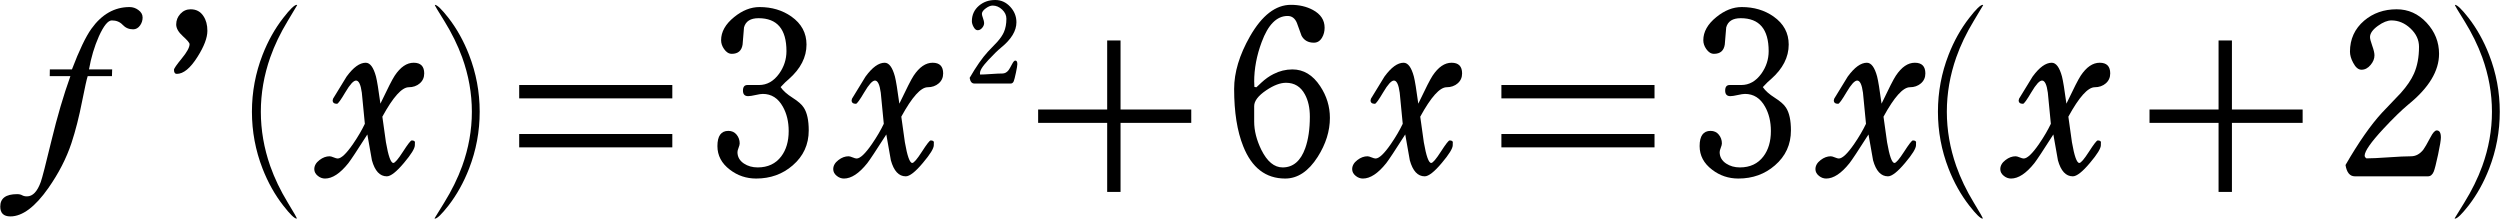 ﻿<?xml version="1.0" encoding="utf-8"?>
<!DOCTYPE svg PUBLIC "-//W3C//DTD SVG 1.1//EN" "http://www.w3.org/Graphics/SVG/1.1/DTD/svg11.dtd">
<svg xmlns="http://www.w3.org/2000/svg" xmlns:xlink="http://www.w3.org/1999/xlink" version="1.1" baseProfile="full" width="179.562" height="15.707" viewBox="0 0 179.56 15.71" enable-background="new 0 0 179.56 15.71" xml:space="preserve">
	<g>
		<path fill="#000000" fill-opacity="1" stroke-width="0.2" stroke-linejoin="round" d="M 10.227,1.257C 10.227,1.462 10.168,1.651 10.047,1.824C 9.912,2.012 9.746,2.107 9.547,2.107C 9.246,2.107 8.996,2 8.797,1.787C 8.599,1.573 8.338,1.467 8.015,1.467C 7.74,1.467 7.43,1.848 7.085,2.612C 6.763,3.337 6.527,4.128 6.375,4.987L 8.04,4.987C 8.04,5.062 8.037,5.129 8.033,5.188C 8.027,5.247 8.025,5.34 8.025,5.467L 6.282,5.467C 6.214,5.668 6.081,6.269 5.882,7.269C 5.664,8.387 5.409,9.389 5.117,10.274C 4.752,11.371 4.198,12.45 3.453,13.512C 2.499,14.868 1.591,15.547 0.727,15.547C 0.242,15.547 0,15.311 0,14.839C 0,14.244 0.403,13.947 1.21,13.947C 1.357,13.947 1.477,13.973 1.571,14.027C 1.665,14.08 1.782,14.107 1.922,14.107C 2.334,14.107 2.665,13.758 2.915,13.062C 3.013,12.788 3.268,11.799 3.68,10.093C 4.092,8.387 4.545,6.845 5.04,5.467L 3.555,5.467L 3.562,4.987L 5.15,4.987C 5.675,3.608 6.141,2.635 6.547,2.067C 7.292,1.027 8.207,0.507 9.29,0.507C 9.518,0.507 9.727,0.576 9.915,0.714C 10.123,0.861 10.227,1.042 10.227,1.257 Z "/>
		<path fill="#000000" fill-opacity="1" stroke-width="0.2" stroke-linejoin="round" d="M 14.88,2.214C 14.88,2.714 14.643,3.337 14.17,4.084C 13.657,4.899 13.161,5.307 12.682,5.307C 12.547,5.307 12.48,5.208 12.48,5.012C 12.48,4.925 12.667,4.655 13.04,4.2C 13.413,3.746 13.6,3.403 13.6,3.172C 13.6,3.08 13.44,2.89 13.12,2.6C 12.8,2.311 12.64,2.03 12.64,1.757C 12.64,1.463 12.741,1.208 12.942,0.992C 13.144,0.775 13.389,0.667 13.678,0.667C 14.081,0.667 14.388,0.832 14.6,1.162C 14.787,1.44 14.88,1.791 14.88,2.214 Z "/>
		<path fill="#000000" fill-opacity="1" stroke-width="0.2" stroke-linejoin="round" d="M 21.33,0.369C 21.33,0.381 21.105,0.757 20.655,1.499C 20.123,2.376 19.703,3.251 19.395,4.124C 18.945,5.409 18.72,6.71 18.72,8.027C 18.72,9.343 18.945,10.644 19.395,11.929C 19.703,12.802 20.123,13.677 20.655,14.554C 21.105,15.296 21.33,15.672 21.3,15.707C 21.138,15.707 20.815,15.393 20.33,14.767C 19.727,13.993 19.232,13.11 18.845,12.117C 18.335,10.807 18.08,9.443 18.08,8.027C 18.08,6.61 18.335,5.247 18.845,3.937C 19.232,2.943 19.727,2.06 20.33,1.287C 20.815,0.66 21.138,0.347 21.3,0.347 Z "/>
		<path fill="#000000" fill-opacity="1" stroke-width="0.2" stroke-linejoin="round" d="M 30.457,5.274C 30.457,5.569 30.349,5.808 30.134,5.992C 29.918,6.175 29.656,6.267 29.348,6.267C 28.852,6.267 28.22,6.972 27.45,8.382C 27.538,8.995 27.624,9.607 27.707,10.219C 27.879,11.211 28.056,11.707 28.238,11.707C 28.352,11.707 28.583,11.437 28.93,10.898C 29.277,10.359 29.486,10.089 29.558,10.089C 29.694,10.089 29.773,10.128 29.793,10.207C 29.788,10.201 29.785,10.276 29.785,10.429C 29.785,10.661 29.524,11.085 29.003,11.701C 28.462,12.345 28.052,12.667 27.77,12.667C 27.27,12.667 26.913,12.283 26.7,11.514C 26.59,10.899 26.481,10.281 26.372,9.659C 25.637,10.811 25.182,11.499 25.005,11.724C 24.417,12.459 23.859,12.826 23.332,12.826C 23.146,12.826 22.974,12.763 22.817,12.637C 22.646,12.5 22.56,12.339 22.56,12.154C 22.56,11.906 22.685,11.687 22.935,11.497C 23.17,11.316 23.413,11.227 23.663,11.227C 23.729,11.227 23.826,11.253 23.954,11.307C 24.081,11.36 24.177,11.387 24.24,11.387C 24.495,11.387 24.862,11.04 25.34,10.347C 25.69,9.837 25.974,9.352 26.192,8.894C 26.119,8.149 26.047,7.404 25.975,6.659C 25.897,6.077 25.758,5.787 25.56,5.787C 25.378,5.787 25.123,6.065 24.795,6.622C 24.467,7.178 24.266,7.457 24.192,7.457C 23.984,7.457 23.88,7.374 23.88,7.209L 23.91,7.087C 24.233,6.562 24.557,6.033 24.88,5.502C 25.365,4.838 25.823,4.507 26.255,4.507C 26.567,4.507 26.812,4.835 26.99,5.492C 27.068,5.793 27.175,6.445 27.31,7.447C 27.835,6.343 28.178,5.672 28.34,5.432C 28.752,4.815 29.205,4.507 29.7,4.507C 30.205,4.507 30.457,4.762 30.457,5.274 Z "/>
		<path fill="#000000" fill-opacity="1" stroke-width="0.2" stroke-linejoin="round" d="M 31.2,15.684C 31.2,15.672 31.432,15.296 31.895,14.554C 32.437,13.677 32.867,12.802 33.185,11.929C 33.648,10.644 33.88,9.343 33.88,8.027C 33.88,6.71 33.648,5.409 33.185,4.124C 32.867,3.251 32.437,2.376 31.895,1.499C 31.432,0.757 31.2,0.381 31.222,0.347C 31.384,0.347 31.71,0.66 32.2,1.287C 32.798,2.06 33.291,2.943 33.677,3.937C 34.187,5.247 34.442,6.61 34.442,8.027C 34.442,9.443 34.187,10.807 33.677,12.117C 33.291,13.11 32.798,13.993 32.2,14.767C 31.71,15.393 31.384,15.707 31.222,15.707 Z "/>
		<path fill="#000000" fill-opacity="1" stroke-width="0.2" stroke-linejoin="round" d="M 48.28,7.067L 48.28,6.107L 37.28,6.107L 37.28,7.067L 48.28,7.067 Z M 48.28,10.586L 48.28,9.627L 37.28,9.627L 37.28,10.586L 48.28,10.586 Z "/>
		<path fill="#000000" fill-opacity="1" stroke-width="0.2" stroke-linejoin="round" d="M 58.08,9.367C 58.08,10.382 57.696,11.22 56.927,11.882C 56.201,12.512 55.327,12.826 54.305,12.826C 53.598,12.826 52.969,12.615 52.417,12.191C 51.819,11.738 51.52,11.172 51.52,10.494C 51.52,9.766 51.782,9.402 52.307,9.402C 52.552,9.402 52.749,9.492 52.898,9.673C 53.046,9.854 53.12,10.064 53.12,10.304C 53.12,10.377 53.093,10.481 53.04,10.615C 52.987,10.749 52.96,10.853 52.96,10.927C 52.96,11.268 53.115,11.542 53.425,11.749C 53.705,11.934 54.034,12.027 54.413,12.027C 55.142,12.027 55.707,11.762 56.105,11.234C 56.462,10.761 56.64,10.154 56.64,9.414C 56.64,8.744 56.5,8.16 56.22,7.662C 55.88,7.052 55.4,6.747 54.78,6.747C 54.663,6.747 54.488,6.773 54.255,6.827C 54.022,6.88 53.846,6.907 53.727,6.907C 53.479,6.907 53.355,6.773 53.355,6.507C 53.355,6.24 53.463,6.107 53.68,6.107C 53.777,6.107 53.916,6.107 54.099,6.107C 54.281,6.107 54.42,6.107 54.515,6.107C 55.083,6.107 55.563,5.835 55.955,5.292C 56.305,4.8 56.48,4.261 56.48,3.674C 56.48,2.096 55.811,1.307 54.472,1.307C 53.898,1.307 53.55,1.527 53.43,1.969C 53.398,2.381 53.364,2.792 53.328,3.204C 53.258,3.646 52.999,3.867 52.552,3.867C 52.341,3.867 52.156,3.752 51.998,3.522C 51.856,3.32 51.785,3.109 51.785,2.889C 51.785,2.286 52.097,1.732 52.722,1.227C 53.312,0.747 53.92,0.507 54.545,0.507C 55.423,0.507 56.186,0.733 56.833,1.187C 57.557,1.697 57.92,2.368 57.92,3.202C 57.92,4.108 57.498,4.934 56.655,5.679C 56.51,5.792 56.312,5.985 56.06,6.257C 56.237,6.517 56.524,6.773 56.922,7.025C 57.321,7.278 57.588,7.514 57.725,7.734C 57.962,8.097 58.08,8.642 58.08,9.367 Z "/>
		<path fill="#000000" fill-opacity="1" stroke-width="0.2" stroke-linejoin="round" d="M 67.737,5.274C 67.737,5.569 67.629,5.808 67.414,5.992C 67.198,6.175 66.936,6.267 66.627,6.267C 66.132,6.267 65.5,6.972 64.73,8.382C 64.818,8.995 64.904,9.607 64.987,10.219C 65.159,11.211 65.336,11.707 65.517,11.707C 65.632,11.707 65.863,11.437 66.21,10.898C 66.557,10.359 66.766,10.089 66.838,10.089C 66.974,10.089 67.052,10.128 67.072,10.207C 67.067,10.201 67.065,10.276 67.065,10.429C 67.065,10.661 66.804,11.085 66.282,11.701C 65.743,12.345 65.332,12.667 65.05,12.667C 64.55,12.667 64.193,12.283 63.98,11.514C 63.87,10.899 63.761,10.281 63.653,9.659C 62.917,10.811 62.462,11.499 62.285,11.724C 61.697,12.459 61.139,12.826 60.612,12.826C 60.426,12.826 60.254,12.763 60.097,12.637C 59.926,12.5 59.84,12.339 59.84,12.154C 59.84,11.906 59.965,11.687 60.215,11.497C 60.45,11.316 60.692,11.227 60.942,11.227C 61.009,11.227 61.106,11.253 61.234,11.307C 61.361,11.36 61.457,11.387 61.52,11.387C 61.775,11.387 62.142,11.04 62.62,10.347C 62.97,9.837 63.254,9.352 63.472,8.894C 63.399,8.149 63.327,7.404 63.255,6.659C 63.177,6.077 63.038,5.787 62.84,5.787C 62.658,5.787 62.403,6.065 62.075,6.622C 61.747,7.178 61.546,7.457 61.472,7.457C 61.264,7.457 61.16,7.374 61.16,7.209L 61.19,7.087C 61.513,6.562 61.837,6.033 62.16,5.502C 62.645,4.838 63.103,4.507 63.535,4.507C 63.847,4.507 64.092,4.835 64.27,5.492C 64.348,5.793 64.455,6.445 64.59,7.447C 65.115,6.343 65.458,5.672 65.62,5.432C 66.032,4.815 66.485,4.507 66.98,4.507C 67.485,4.507 67.737,4.762 67.737,5.274 Z "/>
		<path fill="#000000" fill-opacity="1" stroke-width="0.2" stroke-linejoin="round" d="M 80.48,2.907L 80.48,7.867L 85.56,7.867L 85.56,8.827L 80.48,8.827L 80.48,13.787L 79.52,13.787L 79.52,8.827L 74.56,8.827L 74.56,7.867L 79.52,7.867L 79.52,2.907L 80.48,2.907 Z "/>
		<path fill="#000000" fill-opacity="1" stroke-width="0.2" stroke-linejoin="round" d="M 94.08,8.382C 94.08,7.752 93.962,7.219 93.725,6.784C 93.427,6.226 92.973,5.947 92.365,5.947C 91.952,5.947 91.478,6.127 90.942,6.489C 90.368,6.877 90.08,7.255 90.08,7.622L 90.08,8.739C 90.08,9.384 90.251,10.058 90.593,10.762C 91.013,11.605 91.523,12.027 92.125,12.027C 92.877,12.027 93.418,11.566 93.748,10.647C 93.969,10.027 94.08,9.272 94.08,8.382 Z M 95.52,8.472C 95.52,9.415 95.228,10.348 94.642,11.272C 93.981,12.308 93.203,12.826 92.31,12.826C 90.913,12.826 89.907,12.054 89.293,10.509C 88.858,9.426 88.64,8.052 88.64,6.387C 88.64,5.202 89.02,3.942 89.78,2.609C 90.645,1.101 91.624,0.347 92.718,0.347C 93.312,0.347 93.839,0.469 94.297,0.714C 94.859,1.017 95.14,1.443 95.14,1.992C 95.14,2.253 95.081,2.486 94.963,2.689C 94.819,2.941 94.622,3.067 94.37,3.067C 93.962,3.067 93.667,2.902 93.485,2.572C 93.373,2.265 93.261,1.955 93.147,1.642C 93.009,1.312 92.787,1.147 92.483,1.147C 91.701,1.147 91.079,1.772 90.618,3.024C 90.259,3.984 90.08,4.938 90.08,5.887C 90.08,5.797 90.085,5.916 90.095,6.244C 90.158,6.261 90.207,6.269 90.24,6.269C 90.24,6.269 90.358,6.158 90.595,5.937C 90.877,5.675 91.168,5.469 91.47,5.319C 91.903,5.097 92.356,4.987 92.828,4.987C 93.627,4.987 94.292,5.387 94.82,6.187C 95.287,6.89 95.52,7.652 95.52,8.472 Z "/>
		<path fill="#000000" fill-opacity="1" stroke-width="0.2" stroke-linejoin="round" d="M 105.017,5.274C 105.017,5.569 104.91,5.808 104.694,5.992C 104.478,6.175 104.216,6.267 103.908,6.267C 103.413,6.267 102.78,6.972 102.01,8.382C 102.098,8.995 102.184,9.607 102.267,10.219C 102.439,11.211 102.616,11.707 102.797,11.707C 102.913,11.707 103.143,11.437 103.49,10.898C 103.837,10.359 104.046,10.089 104.117,10.089C 104.254,10.089 104.332,10.128 104.352,10.207C 104.347,10.201 104.345,10.276 104.345,10.429C 104.345,10.661 104.084,11.085 103.563,11.701C 103.022,12.345 102.612,12.667 102.33,12.667C 101.83,12.667 101.473,12.283 101.26,11.514C 101.15,10.899 101.041,10.281 100.932,9.659C 100.198,10.811 99.742,11.499 99.565,11.724C 98.977,12.459 98.419,12.826 97.892,12.826C 97.706,12.826 97.534,12.763 97.377,12.637C 97.206,12.5 97.12,12.339 97.12,12.154C 97.12,11.906 97.245,11.687 97.495,11.497C 97.73,11.316 97.972,11.227 98.222,11.227C 98.289,11.227 98.386,11.253 98.514,11.307C 98.641,11.36 98.737,11.387 98.8,11.387C 99.055,11.387 99.422,11.04 99.9,10.347C 100.25,9.837 100.534,9.352 100.752,8.894C 100.679,8.149 100.607,7.404 100.535,6.659C 100.457,6.077 100.318,5.787 100.12,5.787C 99.938,5.787 99.683,6.065 99.355,6.622C 99.027,7.178 98.826,7.457 98.752,7.457C 98.544,7.457 98.44,7.374 98.44,7.209L 98.47,7.087C 98.793,6.562 99.117,6.033 99.44,5.502C 99.925,4.838 100.383,4.507 100.815,4.507C 101.127,4.507 101.372,4.835 101.55,5.492C 101.628,5.793 101.735,6.445 101.87,7.447C 102.395,6.343 102.738,5.672 102.9,5.432C 103.312,4.815 103.765,4.507 104.26,4.507C 104.765,4.507 105.017,4.762 105.017,5.274 Z "/>
		<path fill="#000000" fill-opacity="1" stroke-width="0.2" stroke-linejoin="round" d="M 118.84,7.067L 118.84,6.107L 107.84,6.107L 107.84,7.067L 118.84,7.067 Z M 118.84,10.586L 118.84,9.627L 107.84,9.627L 107.84,10.586L 118.84,10.586 Z "/>
		<path fill="#000000" fill-opacity="1" stroke-width="0.2" stroke-linejoin="round" d="M 128.64,9.367C 128.64,10.382 128.256,11.22 127.487,11.882C 126.761,12.512 125.887,12.826 124.865,12.826C 124.158,12.826 123.529,12.615 122.978,12.191C 122.379,11.738 122.08,11.172 122.08,10.494C 122.08,9.766 122.342,9.402 122.867,9.402C 123.112,9.402 123.309,9.492 123.457,9.673C 123.606,9.854 123.68,10.064 123.68,10.304C 123.68,10.377 123.653,10.481 123.6,10.615C 123.547,10.749 123.52,10.853 123.52,10.927C 123.52,11.268 123.675,11.542 123.985,11.749C 124.265,11.934 124.594,12.027 124.973,12.027C 125.702,12.027 126.267,11.762 126.665,11.234C 127.022,10.761 127.2,10.154 127.2,9.414C 127.2,8.744 127.06,8.16 126.78,7.662C 126.44,7.052 125.96,6.747 125.34,6.747C 125.223,6.747 125.048,6.773 124.815,6.827C 124.582,6.88 124.406,6.907 124.287,6.907C 124.039,6.907 123.915,6.773 123.915,6.507C 123.915,6.24 124.023,6.107 124.24,6.107C 124.337,6.107 124.476,6.107 124.659,6.107C 124.841,6.107 124.98,6.107 125.075,6.107C 125.643,6.107 126.123,5.835 126.515,5.292C 126.865,4.8 127.04,4.261 127.04,3.674C 127.04,2.096 126.371,1.307 125.032,1.307C 124.457,1.307 124.11,1.527 123.99,1.969C 123.958,2.381 123.924,2.792 123.887,3.204C 123.817,3.646 123.559,3.867 123.112,3.867C 122.901,3.867 122.716,3.752 122.557,3.522C 122.416,3.32 122.345,3.109 122.345,2.889C 122.345,2.286 122.657,1.732 123.282,1.227C 123.872,0.747 124.48,0.507 125.105,0.507C 125.983,0.507 126.746,0.733 127.392,1.187C 128.117,1.697 128.48,2.368 128.48,3.202C 128.48,4.108 128.058,4.934 127.215,5.679C 127.07,5.792 126.872,5.985 126.62,6.257C 126.797,6.517 127.084,6.773 127.483,7.025C 127.881,7.278 128.148,7.514 128.285,7.734C 128.522,8.097 128.64,8.642 128.64,9.367 Z "/>
		<path fill="#000000" fill-opacity="1" stroke-width="0.2" stroke-linejoin="round" d="M 138.297,5.274C 138.297,5.569 138.19,5.808 137.974,5.992C 137.758,6.175 137.496,6.267 137.187,6.267C 136.692,6.267 136.06,6.972 135.29,8.382C 135.378,8.995 135.464,9.607 135.547,10.219C 135.719,11.211 135.896,11.707 136.077,11.707C 136.192,11.707 136.423,11.437 136.77,10.898C 137.117,10.359 137.326,10.089 137.397,10.089C 137.534,10.089 137.612,10.128 137.632,10.207C 137.627,10.201 137.625,10.276 137.625,10.429C 137.625,10.661 137.364,11.085 136.842,11.701C 136.302,12.345 135.892,12.667 135.61,12.667C 135.11,12.667 134.753,12.283 134.54,11.514C 134.43,10.899 134.321,10.281 134.212,9.659C 133.478,10.811 133.022,11.499 132.845,11.724C 132.257,12.459 131.699,12.826 131.172,12.826C 130.986,12.826 130.814,12.763 130.657,12.637C 130.486,12.5 130.4,12.339 130.4,12.154C 130.4,11.906 130.525,11.687 130.775,11.497C 131.01,11.316 131.252,11.227 131.502,11.227C 131.569,11.227 131.666,11.253 131.794,11.307C 131.921,11.36 132.017,11.387 132.08,11.387C 132.335,11.387 132.702,11.04 133.18,10.347C 133.53,9.837 133.814,9.352 134.032,8.894C 133.959,8.149 133.887,7.404 133.815,6.659C 133.737,6.077 133.598,5.787 133.4,5.787C 133.218,5.787 132.963,6.065 132.635,6.622C 132.307,7.178 132.106,7.457 132.032,7.457C 131.824,7.457 131.72,7.374 131.72,7.209L 131.75,7.087C 132.073,6.562 132.397,6.033 132.72,5.502C 133.205,4.838 133.663,4.507 134.095,4.507C 134.407,4.507 134.652,4.835 134.83,5.492C 134.908,5.793 135.015,6.445 135.15,7.447C 135.675,6.343 136.018,5.672 136.18,5.432C 136.592,4.815 137.045,4.507 137.54,4.507C 138.045,4.507 138.297,4.762 138.297,5.274 Z "/>
		<path fill="#000000" fill-opacity="1" stroke-width="0.2" stroke-linejoin="round" d="M 142.45,0.369C 142.45,0.381 142.225,0.757 141.775,1.499C 141.243,2.376 140.823,3.251 140.515,4.124C 140.065,5.409 139.84,6.71 139.84,8.027C 139.84,9.343 140.065,10.644 140.515,11.929C 140.823,12.802 141.243,13.677 141.775,14.554C 142.225,15.296 142.45,15.672 142.42,15.707C 142.258,15.707 141.935,15.393 141.45,14.767C 140.847,13.993 140.352,13.11 139.965,12.117C 139.455,10.807 139.2,9.443 139.2,8.027C 139.2,6.61 139.455,5.247 139.965,3.937C 140.352,2.943 140.847,2.06 141.45,1.287C 141.935,0.66 142.258,0.347 142.42,0.347 Z "/>
		<path fill="#000000" fill-opacity="1" stroke-width="0.2" stroke-linejoin="round" d="M 151.577,5.274C 151.577,5.569 151.47,5.808 151.254,5.992C 151.038,6.175 150.776,6.267 150.467,6.267C 149.973,6.267 149.34,6.972 148.57,8.382C 148.658,8.995 148.744,9.607 148.827,10.219C 148.999,11.211 149.176,11.707 149.357,11.707C 149.473,11.707 149.703,11.437 150.05,10.898C 150.397,10.359 150.606,10.089 150.677,10.089C 150.814,10.089 150.892,10.128 150.912,10.207C 150.907,10.201 150.905,10.276 150.905,10.429C 150.905,10.661 150.644,11.085 150.122,11.701C 149.582,12.345 149.172,12.667 148.89,12.667C 148.39,12.667 148.033,12.283 147.82,11.514C 147.71,10.899 147.601,10.281 147.492,9.659C 146.757,10.811 146.302,11.499 146.125,11.724C 145.537,12.459 144.979,12.826 144.452,12.826C 144.266,12.826 144.094,12.763 143.937,12.637C 143.766,12.5 143.68,12.339 143.68,12.154C 143.68,11.906 143.805,11.687 144.055,11.497C 144.29,11.316 144.532,11.227 144.782,11.227C 144.849,11.227 144.946,11.253 145.074,11.307C 145.201,11.36 145.297,11.387 145.36,11.387C 145.615,11.387 145.982,11.04 146.46,10.347C 146.81,9.837 147.094,9.352 147.312,8.894C 147.239,8.149 147.167,7.404 147.095,6.659C 147.017,6.077 146.878,5.787 146.68,5.787C 146.498,5.787 146.243,6.065 145.915,6.622C 145.587,7.178 145.386,7.457 145.312,7.457C 145.104,7.457 145,7.374 145,7.209L 145.03,7.087C 145.353,6.562 145.677,6.033 146,5.502C 146.485,4.838 146.943,4.507 147.375,4.507C 147.687,4.507 147.932,4.835 148.11,5.492C 148.188,5.793 148.295,6.445 148.43,7.447C 148.955,6.343 149.298,5.672 149.46,5.432C 149.872,4.815 150.325,4.507 150.82,4.507C 151.325,4.507 151.577,4.762 151.577,5.274 Z "/>
		<path fill="#000000" fill-opacity="1" stroke-width="0.2" stroke-linejoin="round" d="M 160.32,2.907L 160.32,7.867L 165.4,7.867L 165.4,8.827L 160.32,8.827L 160.32,13.787L 159.36,13.787L 159.36,8.827L 154.4,8.827L 154.4,7.867L 159.36,7.867L 159.36,2.907L 160.32,2.907 Z "/>
		<path fill="#000000" fill-opacity="1" stroke-width="0.2" stroke-linejoin="round" d="M 175.332,9.877C 175.332,10.06 175.264,10.47 175.129,11.108C 174.993,11.745 174.889,12.153 174.817,12.332C 174.722,12.555 174.584,12.667 174.402,12.667L 169.152,12.667C 168.792,12.667 168.568,12.396 168.48,11.854C 169.42,10.226 170.293,8.974 171.1,8.099C 171.548,7.624 172,7.15 172.455,6.677C 172.892,6.187 173.207,5.722 173.4,5.284C 173.64,4.739 173.76,4.097 173.76,3.359C 173.76,2.866 173.556,2.427 173.147,2.043C 172.739,1.659 172.283,1.467 171.78,1.467C 171.492,1.467 171.167,1.597 170.805,1.859C 170.428,2.131 170.24,2.4 170.24,2.667C 170.24,2.783 170.293,2.99 170.4,3.287C 170.507,3.583 170.56,3.812 170.56,3.974C 170.56,4.216 170.468,4.445 170.285,4.662C 170.095,4.893 169.876,5.009 169.627,5.009C 169.402,5.009 169.203,4.842 169.03,4.509C 168.877,4.224 168.8,3.959 168.8,3.714C 168.8,2.811 169.14,2.067 169.82,1.484C 170.465,0.939 171.243,0.667 172.155,0.667C 172.99,0.667 173.706,0.988 174.304,1.63C 174.901,2.273 175.2,3.018 175.2,3.867C 175.2,5.1 174.466,6.312 172.997,7.504C 172.511,7.906 171.907,8.494 171.185,9.269C 170.298,10.226 169.855,10.863 169.855,11.182C 169.855,11.25 169.897,11.315 169.98,11.377C 170.328,11.377 170.86,11.352 171.574,11.302C 172.288,11.252 172.824,11.227 173.182,11.227C 173.527,11.227 173.825,11.066 174.075,10.744C 174.168,10.622 174.34,10.325 174.59,9.852C 174.757,9.53 174.905,9.369 175.035,9.369C 175.233,9.369 175.332,9.538 175.332,9.877 Z "/>
		<path fill="#000000" fill-opacity="1" stroke-width="0.2" stroke-linejoin="round" d="M 176.32,15.684C 176.32,15.672 176.552,15.296 177.015,14.554C 177.557,13.677 177.987,12.802 178.305,11.929C 178.768,10.644 179,9.343 179,8.027C 179,6.71 178.768,5.409 178.305,4.124C 177.987,3.251 177.557,2.376 177.015,1.499C 176.552,0.757 176.32,0.381 176.342,0.347C 176.504,0.347 176.83,0.66 177.32,1.287C 177.918,2.06 178.411,2.943 178.797,3.937C 179.307,5.247 179.562,6.61 179.562,8.027C 179.562,9.443 179.307,10.807 178.797,12.117C 178.411,13.11 177.918,13.993 177.32,14.767C 176.83,15.393 176.504,15.707 176.342,15.707 Z "/>
	</g>
	<g>
		<path fill="#000000" fill-opacity="1" stroke-width="0.2" stroke-linejoin="round" d="M 73.066,4.605C 73.066,4.697 73.032,4.902 72.965,5.221C 72.897,5.539 72.845,5.743 72.809,5.833C 72.761,5.944 72.692,6 72.601,6L 69.976,6C 69.796,6 69.684,5.864 69.64,5.594C 70.11,4.78 70.547,4.154 70.95,3.716C 71.174,3.479 71.4,3.242 71.628,3.005C 71.846,2.76 72.004,2.528 72.1,2.309C 72.22,2.036 72.28,1.715 72.28,1.346C 72.28,1.099 72.178,0.88 71.974,0.688C 71.77,0.496 71.542,0.4 71.29,0.4C 71.146,0.4 70.984,0.465 70.803,0.596C 70.614,0.732 70.52,0.867 70.52,1C 70.52,1.058 70.547,1.162 70.6,1.31C 70.653,1.458 70.68,1.573 70.68,1.654C 70.68,1.775 70.634,1.889 70.543,1.997C 70.448,2.113 70.338,2.171 70.214,2.171C 70.101,2.171 70.002,2.088 69.915,1.921C 69.838,1.779 69.8,1.646 69.8,1.524C 69.8,1.072 69.97,0.7 70.31,0.409C 70.633,0.136 71.022,0 71.478,0C 71.895,0 72.253,0.161 72.552,0.482C 72.851,0.803 73,1.176 73,1.6C 73,2.217 72.633,2.823 71.899,3.419C 71.656,3.62 71.353,3.914 70.993,4.301C 70.549,4.78 70.328,5.098 70.39,5.355C 70.564,5.355 70.83,5.342 71.187,5.317C 71.544,5.292 71.812,5.28 71.991,5.28C 72.164,5.28 72.313,5.2 72.438,5.039C 72.484,4.978 72.57,4.829 72.695,4.592C 72.778,4.432 72.853,4.351 72.918,4.351C 73.017,4.351 73.066,4.436 73.066,4.605 Z "/>
	</g>
</svg>
